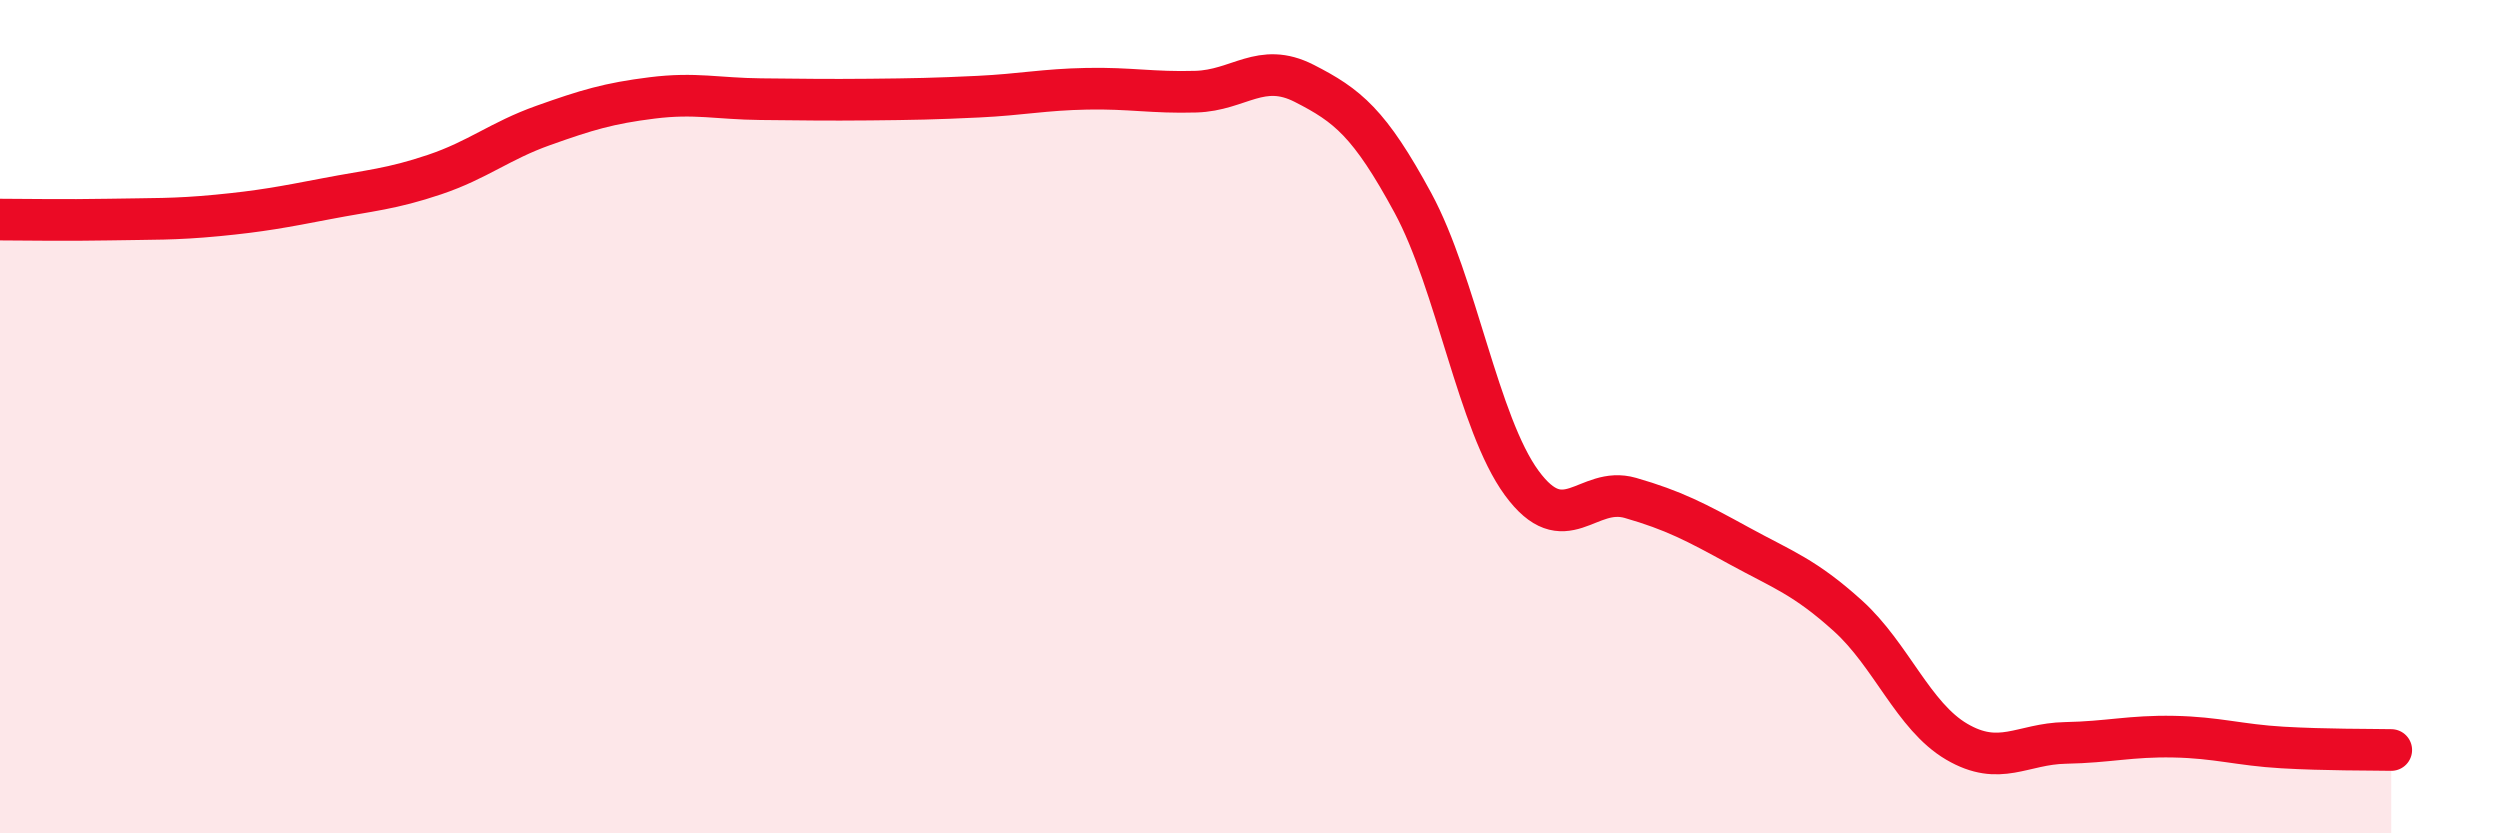 
    <svg width="60" height="20" viewBox="0 0 60 20" xmlns="http://www.w3.org/2000/svg">
      <path
        d="M 0,5.27 C 0.52,5.27 1.57,5.29 2.61,5.27 C 3.65,5.25 4.18,5.27 5.22,5.17 C 6.26,5.07 6.79,4.97 7.83,4.77 C 8.87,4.57 9.39,4.54 10.43,4.19 C 11.47,3.84 12,3.38 13.04,3.01 C 14.08,2.64 14.61,2.48 15.65,2.35 C 16.69,2.22 17.22,2.37 18.26,2.38 C 19.3,2.39 19.83,2.4 20.87,2.39 C 21.91,2.38 22.44,2.37 23.48,2.32 C 24.52,2.27 25.05,2.15 26.09,2.13 C 27.13,2.11 27.66,2.23 28.7,2.2 C 29.74,2.17 30.26,1.47 31.3,2 C 32.34,2.53 32.87,2.95 33.91,4.87 C 34.95,6.79 35.48,10.17 36.52,11.59 C 37.56,13.01 38.09,11.65 39.13,11.95 C 40.17,12.25 40.7,12.53 41.74,13.1 C 42.78,13.67 43.31,13.84 44.35,14.78 C 45.39,15.72 45.92,17.19 46.96,17.8 C 48,18.41 48.53,17.85 49.57,17.83 C 50.61,17.81 51.13,17.66 52.17,17.68 C 53.21,17.7 53.74,17.88 54.78,17.94 C 55.82,18 56.87,17.99 57.39,18L57.39 20L0 20Z"
        fill="#EB0A25"
        opacity="0.1"
        stroke-linecap="round"
        stroke-linejoin="round"
      />
      <path
        d="M 0,5.27 C 0.52,5.27 1.57,5.29 2.61,5.27 C 3.65,5.25 4.18,5.27 5.22,5.17 C 6.26,5.07 6.79,4.97 7.83,4.77 C 8.87,4.57 9.39,4.54 10.43,4.19 C 11.47,3.84 12,3.38 13.04,3.01 C 14.08,2.64 14.61,2.48 15.65,2.35 C 16.69,2.22 17.22,2.37 18.26,2.38 C 19.3,2.39 19.83,2.4 20.87,2.39 C 21.91,2.38 22.44,2.37 23.48,2.32 C 24.52,2.27 25.05,2.15 26.09,2.13 C 27.13,2.11 27.66,2.23 28.7,2.2 C 29.74,2.17 30.26,1.47 31.3,2 C 32.34,2.53 32.87,2.95 33.91,4.87 C 34.95,6.79 35.48,10.17 36.52,11.59 C 37.56,13.01 38.09,11.65 39.13,11.95 C 40.17,12.25 40.7,12.53 41.74,13.1 C 42.78,13.67 43.31,13.84 44.35,14.78 C 45.39,15.72 45.92,17.19 46.96,17.8 C 48,18.41 48.53,17.85 49.57,17.83 C 50.61,17.81 51.13,17.66 52.17,17.68 C 53.21,17.7 53.74,17.88 54.78,17.94 C 55.82,18 56.87,17.99 57.39,18"
        stroke="#EB0A25"
        stroke-width="1"
        fill="none"
        stroke-linecap="round"
        stroke-linejoin="round"
      />
    </svg>
  